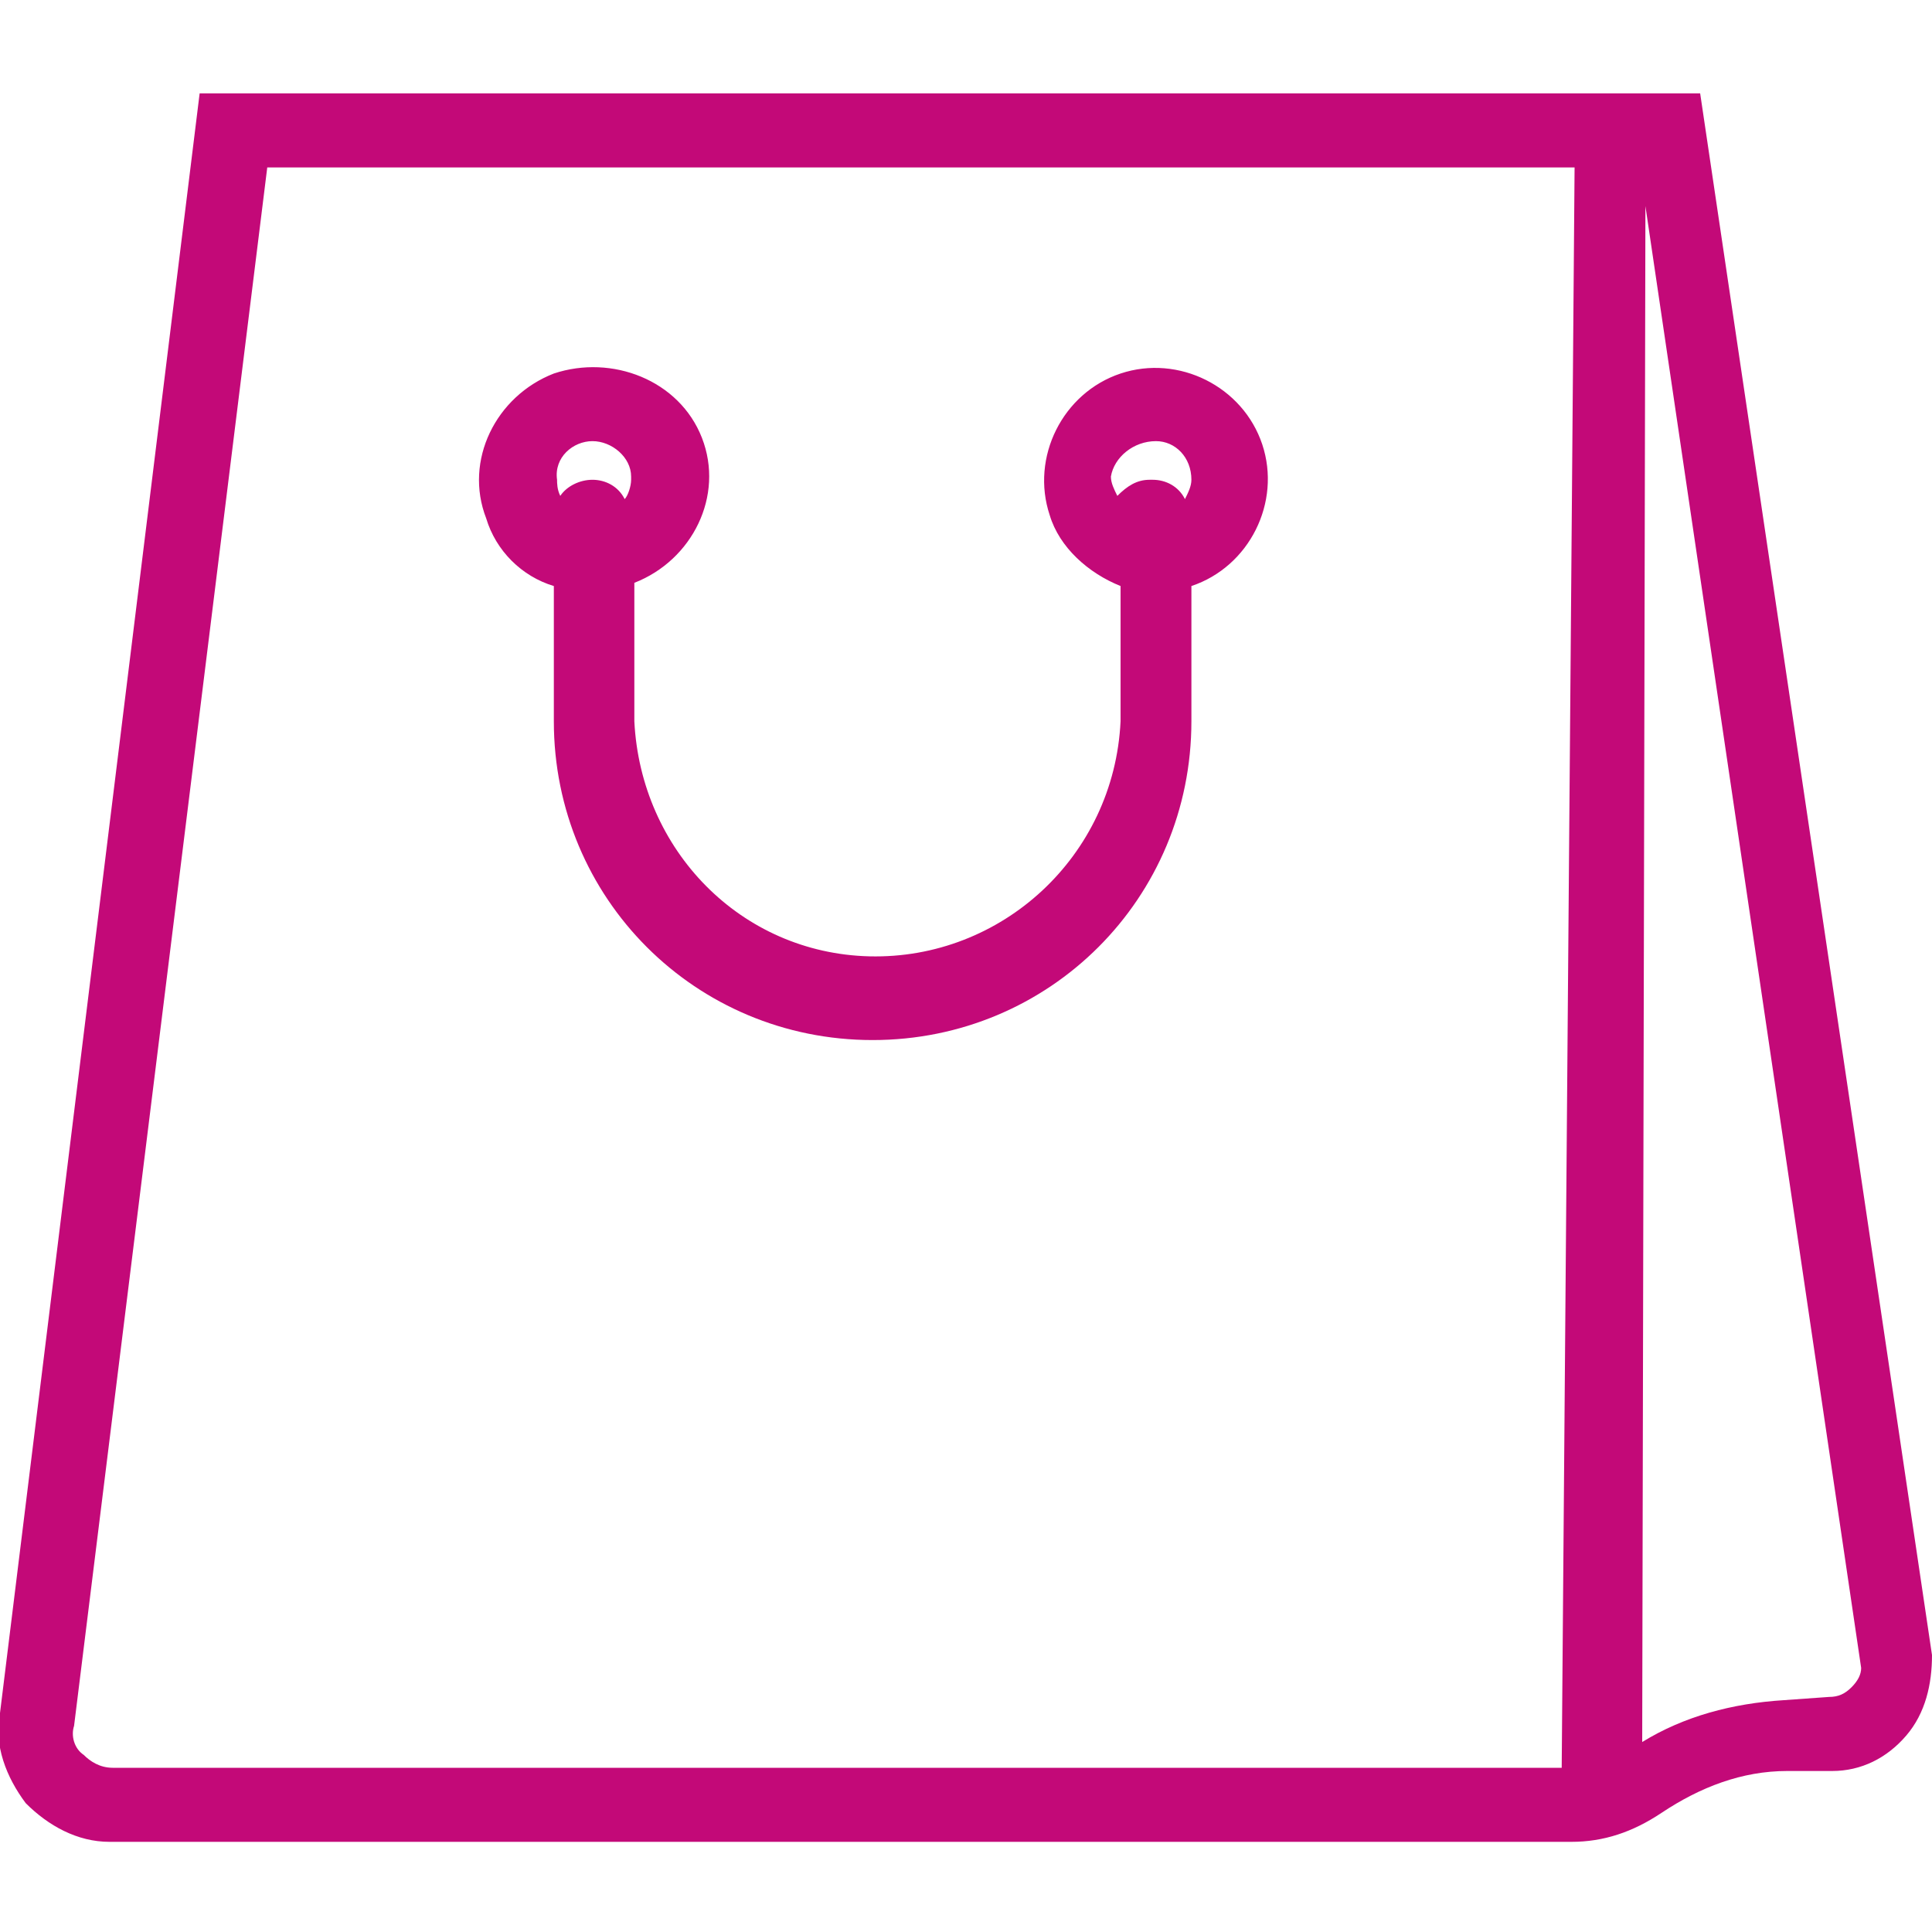 <?xml version="1.0" encoding="utf-8"?>
<!-- Generator: Adobe Illustrator 26.2.0, SVG Export Plug-In . SVG Version: 6.00 Build 0)  -->
<svg version="1.1" id="Calque_1" xmlns="http://www.w3.org/2000/svg" xmlns:xlink="http://www.w3.org/1999/xlink" x="0px" y="0px"
	 viewBox="0 0 60 60" style="enable-background:new 0 0 60 60;" xml:space="preserve">
<style type="text/css">
	.st0{fill:#C30978;}
</style>
<path class="st0" d="M52.8,2.9H6.2L0,53.2c-0.2,1,0.2,2,0.8,2.8c0.7,0.7,1.6,1.2,2.6,1.2h45.4c1,0,1.9-0.3,2.8-0.9
	c1.2-0.8,2.5-1.3,3.9-1.3h1.4c0.9,0,1.7-0.4,2.3-1.1c0.6-0.7,0.8-1.6,0.8-2.5L52.8,2.9z M48.5,54.9H3.5c-0.4,0-0.7-0.2-0.9-0.4
	c-0.3-0.2-0.4-0.6-0.3-0.9l6-48.4h40.6L48.5,54.9z M57.5,52.4c-0.2,0.2-0.4,0.3-0.7,0.3l-1.4,0.1c-1.6,0.1-3.1,0.5-4.4,1.3l0.1-47.7
	l6.7,45.4C57.8,52,57.7,52.2,57.5,52.4L57.5,52.4z M17.2,18.2v4.2c0,5.5,4.4,9.9,9.9,9.9c5.5,0,9.9-4.4,9.9-9.9v-4.2
	c1.8-0.6,2.8-2.6,2.2-4.4c-0.6-1.8-2.6-2.8-4.4-2.2c-1.8,0.6-2.8,2.6-2.2,4.4c0.3,1,1.2,1.8,2.2,2.2v4.2c-0.2,4.2-3.7,7.4-7.8,7.3
	c-4-0.1-7.1-3.3-7.3-7.3v-4.3c1.8-0.7,2.8-2.7,2.1-4.5S19,11,17.2,11.6c-1.8,0.7-2.8,2.7-2.1,4.5C15.4,17.1,16.2,17.9,17.2,18.2
	L17.2,18.2z M35.9,13.7c0.6,0,1.1,0.5,1.1,1.2c0,0.2-0.1,0.4-0.2,0.6c-0.2-0.4-0.6-0.6-1-0.6h-0.1c-0.4,0-0.7,0.2-1,0.5
	c-0.1-0.2-0.2-0.4-0.2-0.6C34.6,14.2,35.2,13.7,35.9,13.7C35.8,13.7,35.8,13.7,35.9,13.7z M18.4,13.7c0.6,0,1.2,0.5,1.2,1.1
	c0,0,0,0.1,0,0.1c0,0.2-0.1,0.5-0.2,0.6c-0.2-0.4-0.6-0.6-1-0.6c-0.4,0-0.8,0.2-1,0.5c-0.1-0.2-0.1-0.4-0.1-0.5
	C17.2,14.2,17.8,13.7,18.4,13.7z"/>
</svg>
